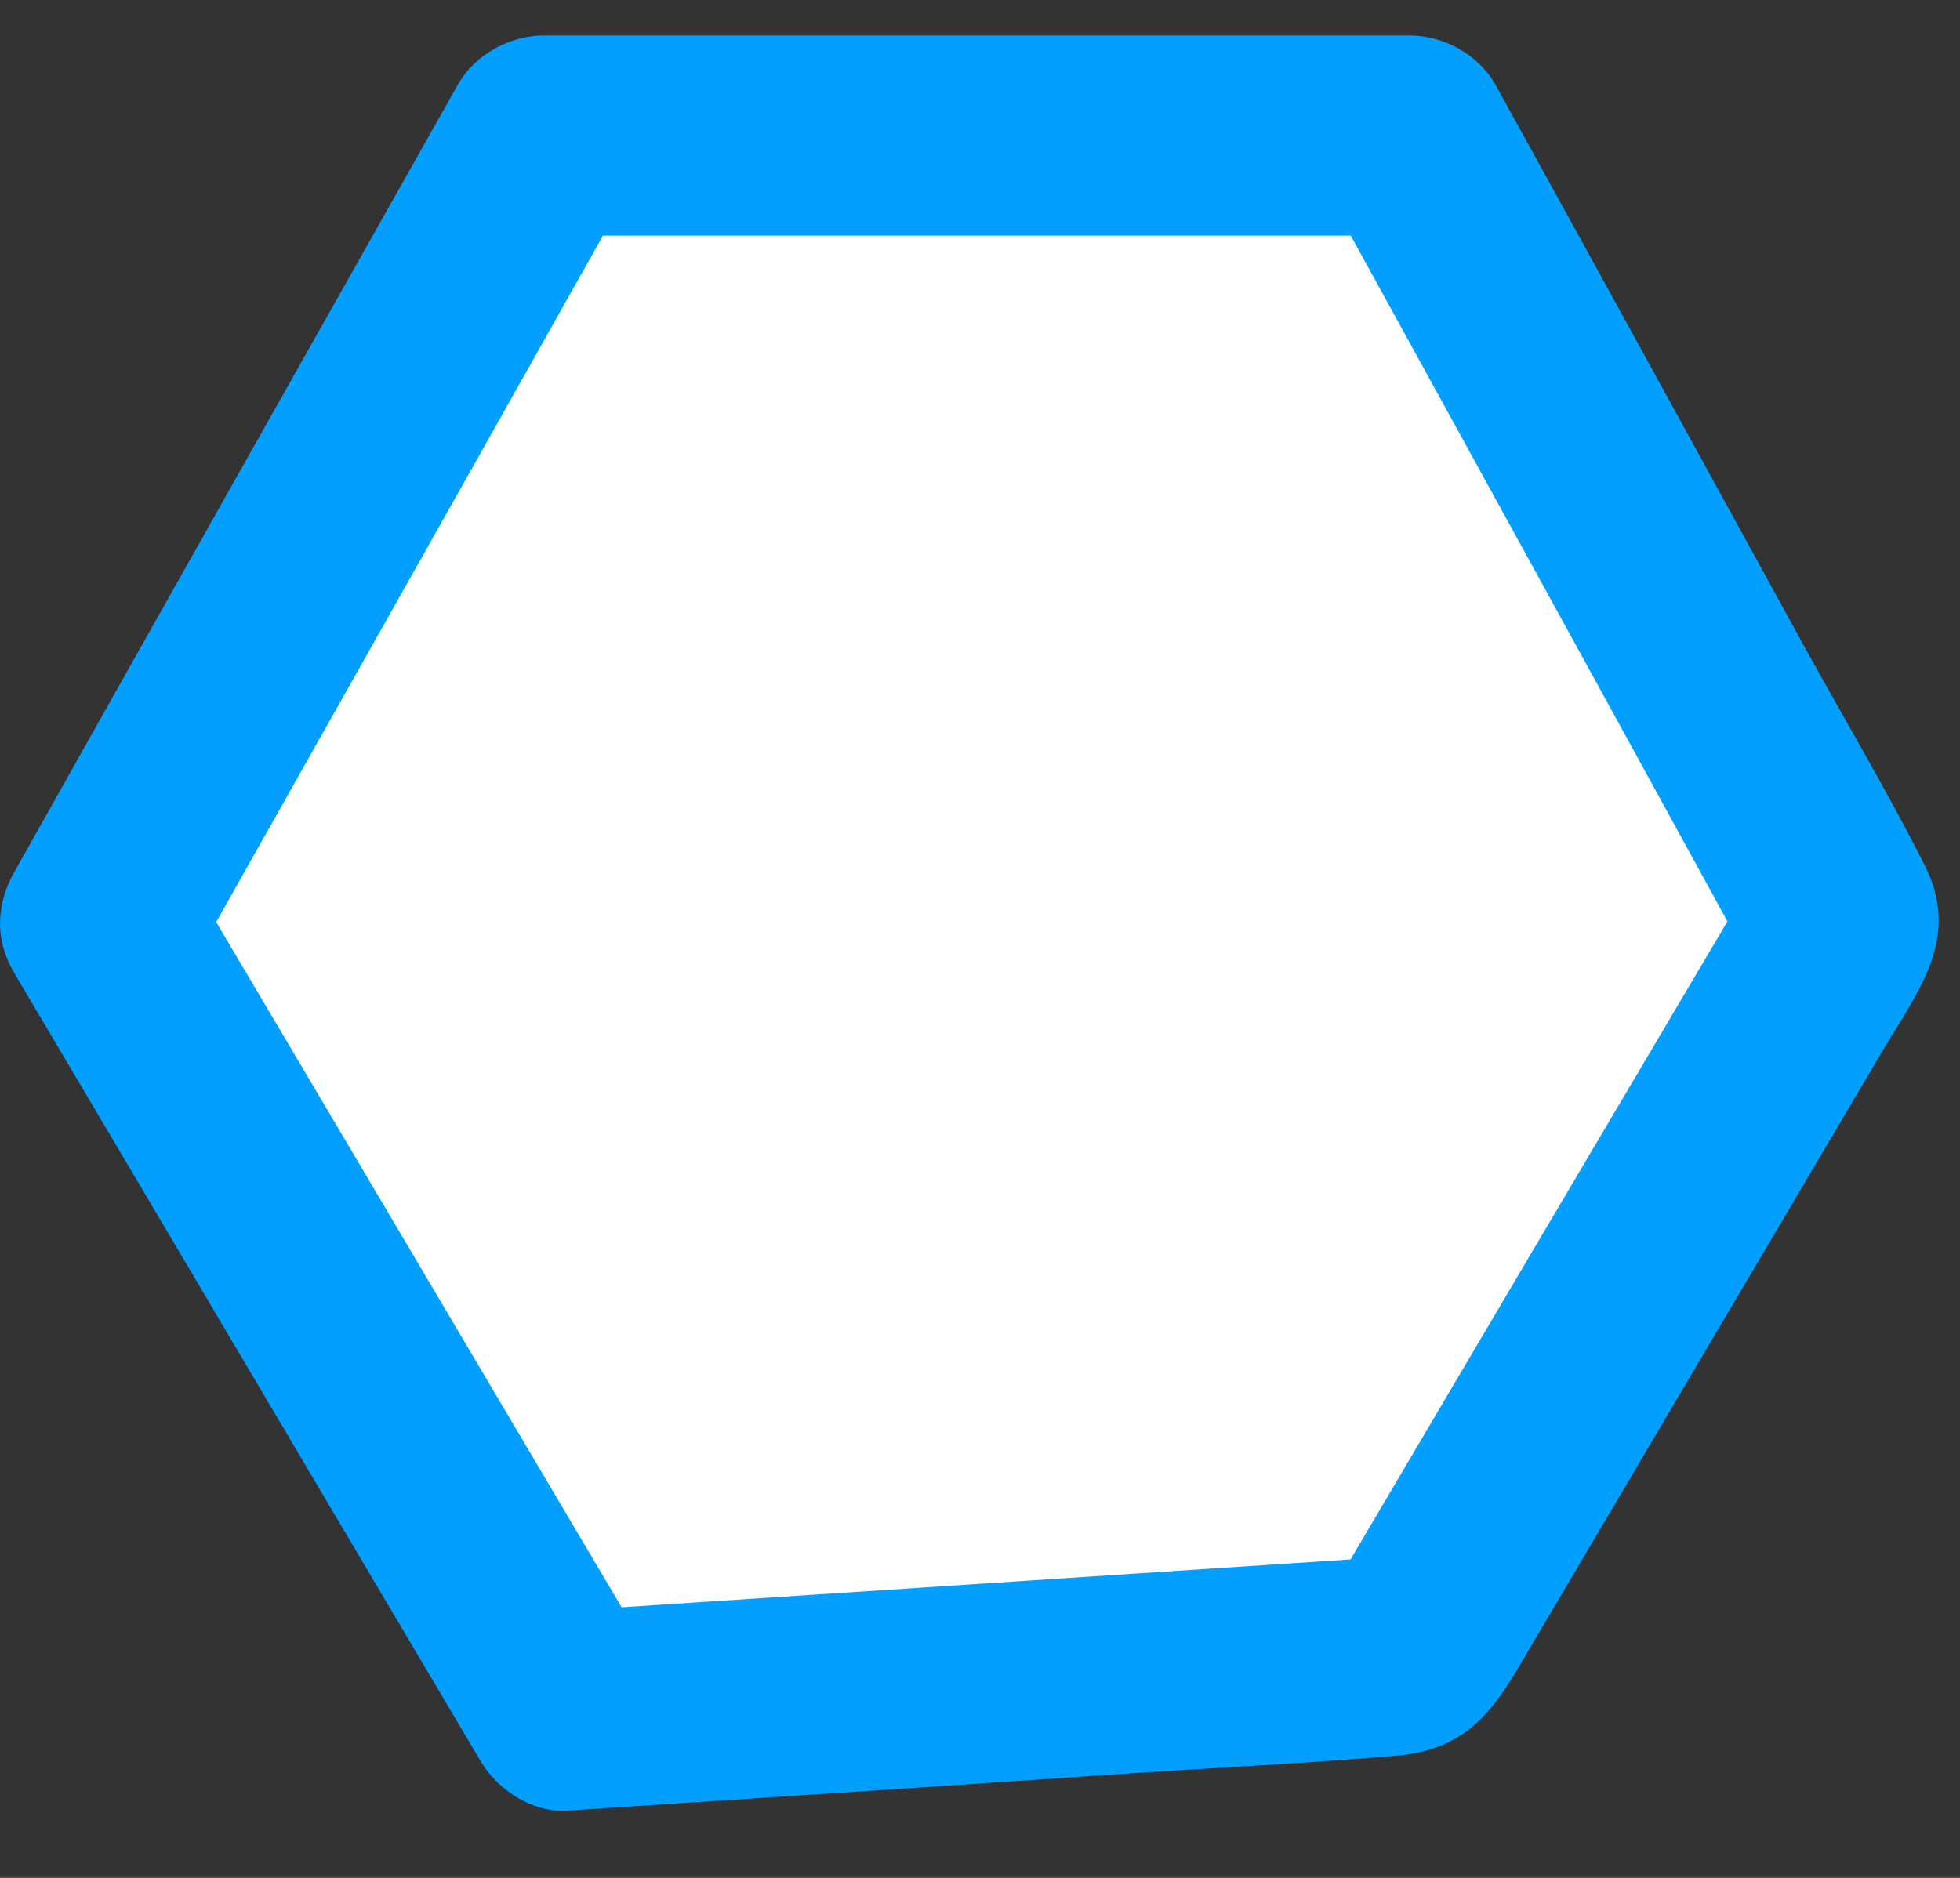 <svg width="24" height="23" viewBox="0 0 24 23" fill="none" xmlns="http://www.w3.org/2000/svg">
<rect x="0" y="0" width="24" height="23" fill="#333333" stroke="none"/>
<path d="M1.235 11.305L6.674 1.661H17.264L22.566 11.305L17.264 20.272L6.941 20.95L1.235 11.305Z" fill="white"/>
<path d="M2.291 11.925C4.104 8.71 5.917 5.495 7.724 2.28L6.667 2.886H17.264L16.207 2.28C17.975 5.495 19.742 8.71 21.503 11.925V10.692C19.735 13.679 17.968 16.672 16.207 19.659L17.264 19.052C13.821 19.28 10.384 19.502 6.941 19.73L7.997 20.337C6.093 17.122 4.196 13.907 2.291 10.692C1.489 9.336 -0.623 10.568 0.179 11.925C2.083 15.14 3.98 18.355 5.885 21.57C6.093 21.922 6.517 22.202 6.941 22.176C9.243 22.026 11.545 21.876 13.847 21.719C14.923 21.648 16.005 21.596 17.088 21.504C18.079 21.426 18.366 20.806 18.809 20.057L23.048 12.877C23.492 12.127 24.02 11.488 23.563 10.588C23.107 9.688 22.611 8.853 22.135 7.993C20.864 5.678 19.592 3.356 18.314 1.041C18.105 0.669 17.681 0.435 17.257 0.435H6.661C6.237 0.435 5.813 0.669 5.604 1.041C3.791 4.256 1.978 7.471 0.172 10.686C-0.604 12.062 1.509 13.294 2.285 11.918L2.291 11.925Z" fill="#039FFF"/>
</svg>
